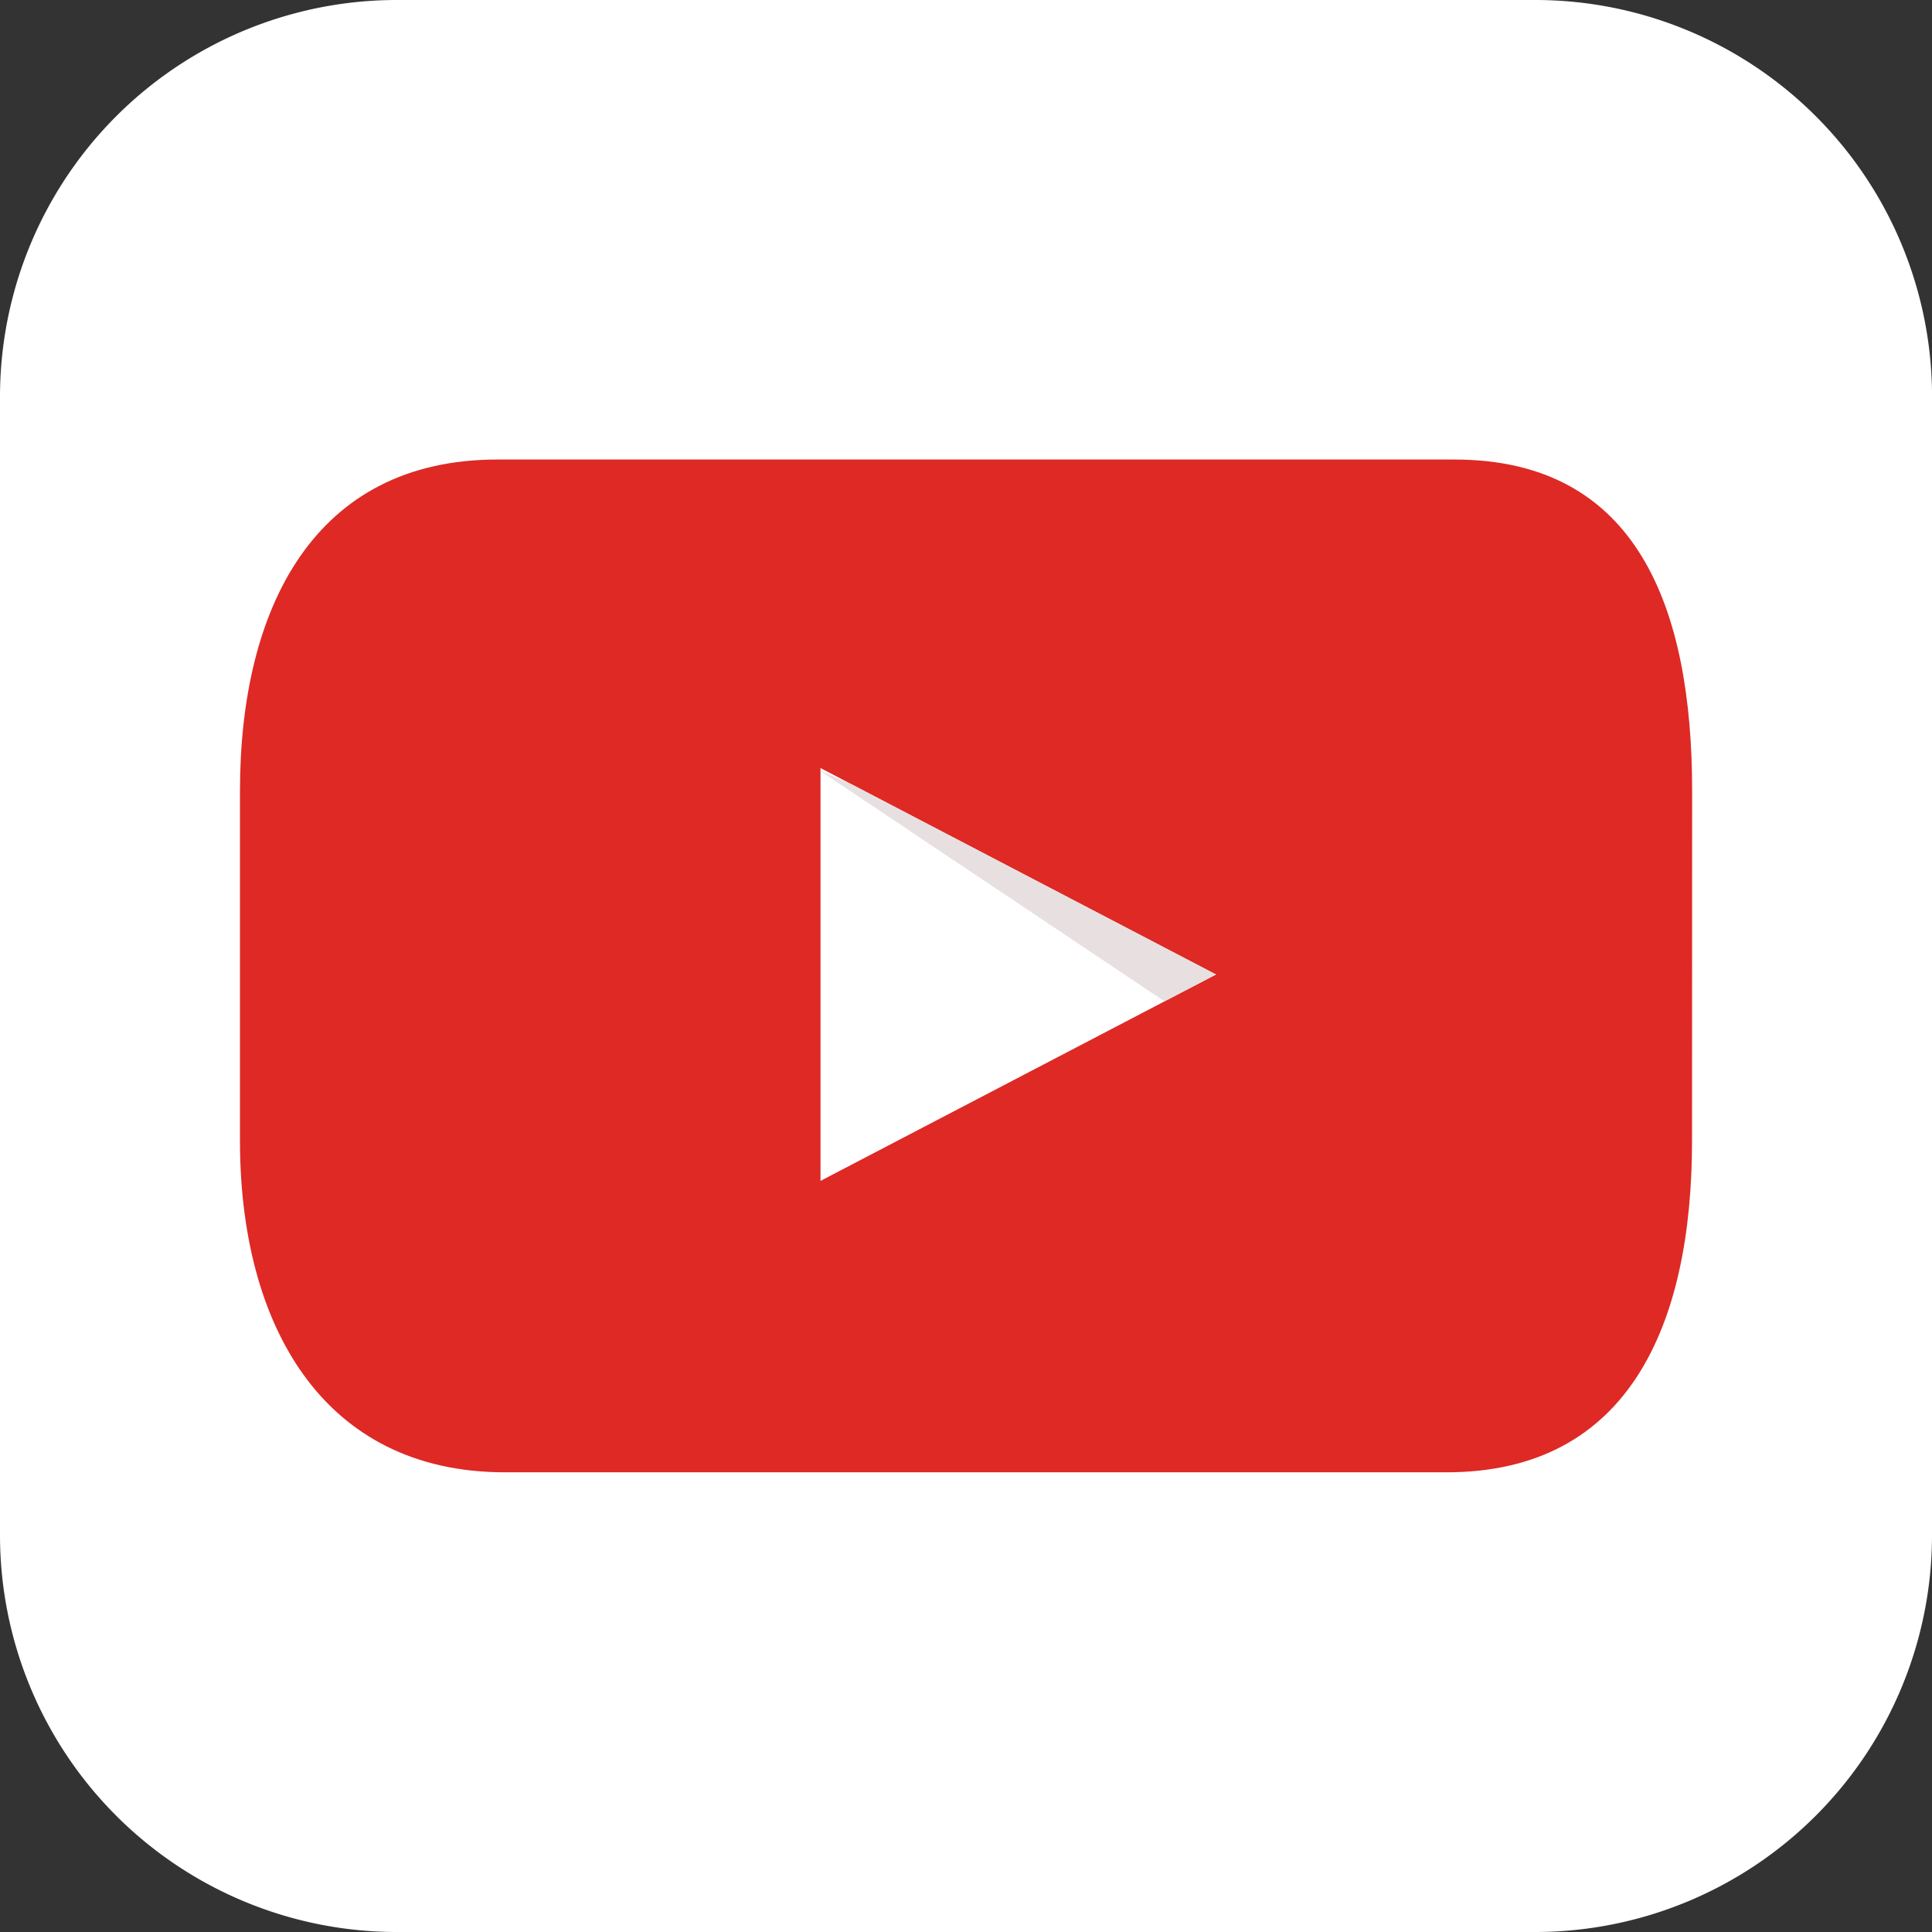 <svg id="Group_79" data-name="Group 79" xmlns="http://www.w3.org/2000/svg" xmlns:xlink="http://www.w3.org/1999/xlink" width="36.695" height="36.695" viewBox="0 0 36.695 36.695">
  <rect x="0" y="0" width="36.695" height="36.695" fill="#333333" stroke="none"/>
  <defs>
    <radialGradient id="radial-gradient" cx="-740.577" cy="-241.256" r="38.028" gradientTransform="translate(-385.826 -129.217) scale(0.698 0.698)" gradientUnits="userSpaceOnUse">
      <stop offset="0.168" stop-color="#c2181e"/>
      <stop offset="0.765" stop-color="#de2925"/>
    </radialGradient>
  </defs>
  <g id="Group_78" data-name="Group 78" transform="translate(0 0)">
    <path id="Path_40" data-name="Path 40" d="M558.88,173.473a7.539,7.539,0,0,1-7.537,7.538H529.723a7.538,7.538,0,0,1-7.538-7.538v-21.62a7.537,7.537,0,0,1,7.538-7.537h21.621a7.537,7.537,0,0,1,7.537,7.537Z" transform="translate(-522.185 -144.316)" fill="#fff"/>
    <g id="Group_77" data-name="Group 77" transform="translate(4.558 8.728)">
      <path id="Path_41" data-name="Path 41" d="M571.614,199.1c0,3.476-1.189,6.293-4.663,6.293H549.07c-3.476,0-5.035-2.817-5.035-6.293V192.45c0-3.476,1.412-6.293,4.887-6.293H567.1c3.476,0,4.516,2.817,4.516,6.293Z" transform="translate(-544.035 -186.157)" fill="url(#radial-gradient)"/>
      <g id="Group_76" data-name="Group 76" transform="translate(11.026 5.86)">
        <path id="Path_42" data-name="Path 42" d="M596.894,214.252l7.512,3.921-7.512,3.92Z" transform="translate(-596.894 -214.252)" fill="#fff"/>
        <path id="Path_43" data-name="Path 43" d="M596.894,214.508l6.533,4.371.979-.509-6.932-3.617-.58-.252Z" transform="translate(-596.894 -214.449)" fill="#e8e0e0"/>
      </g>
    </g>
  </g>
</svg>
